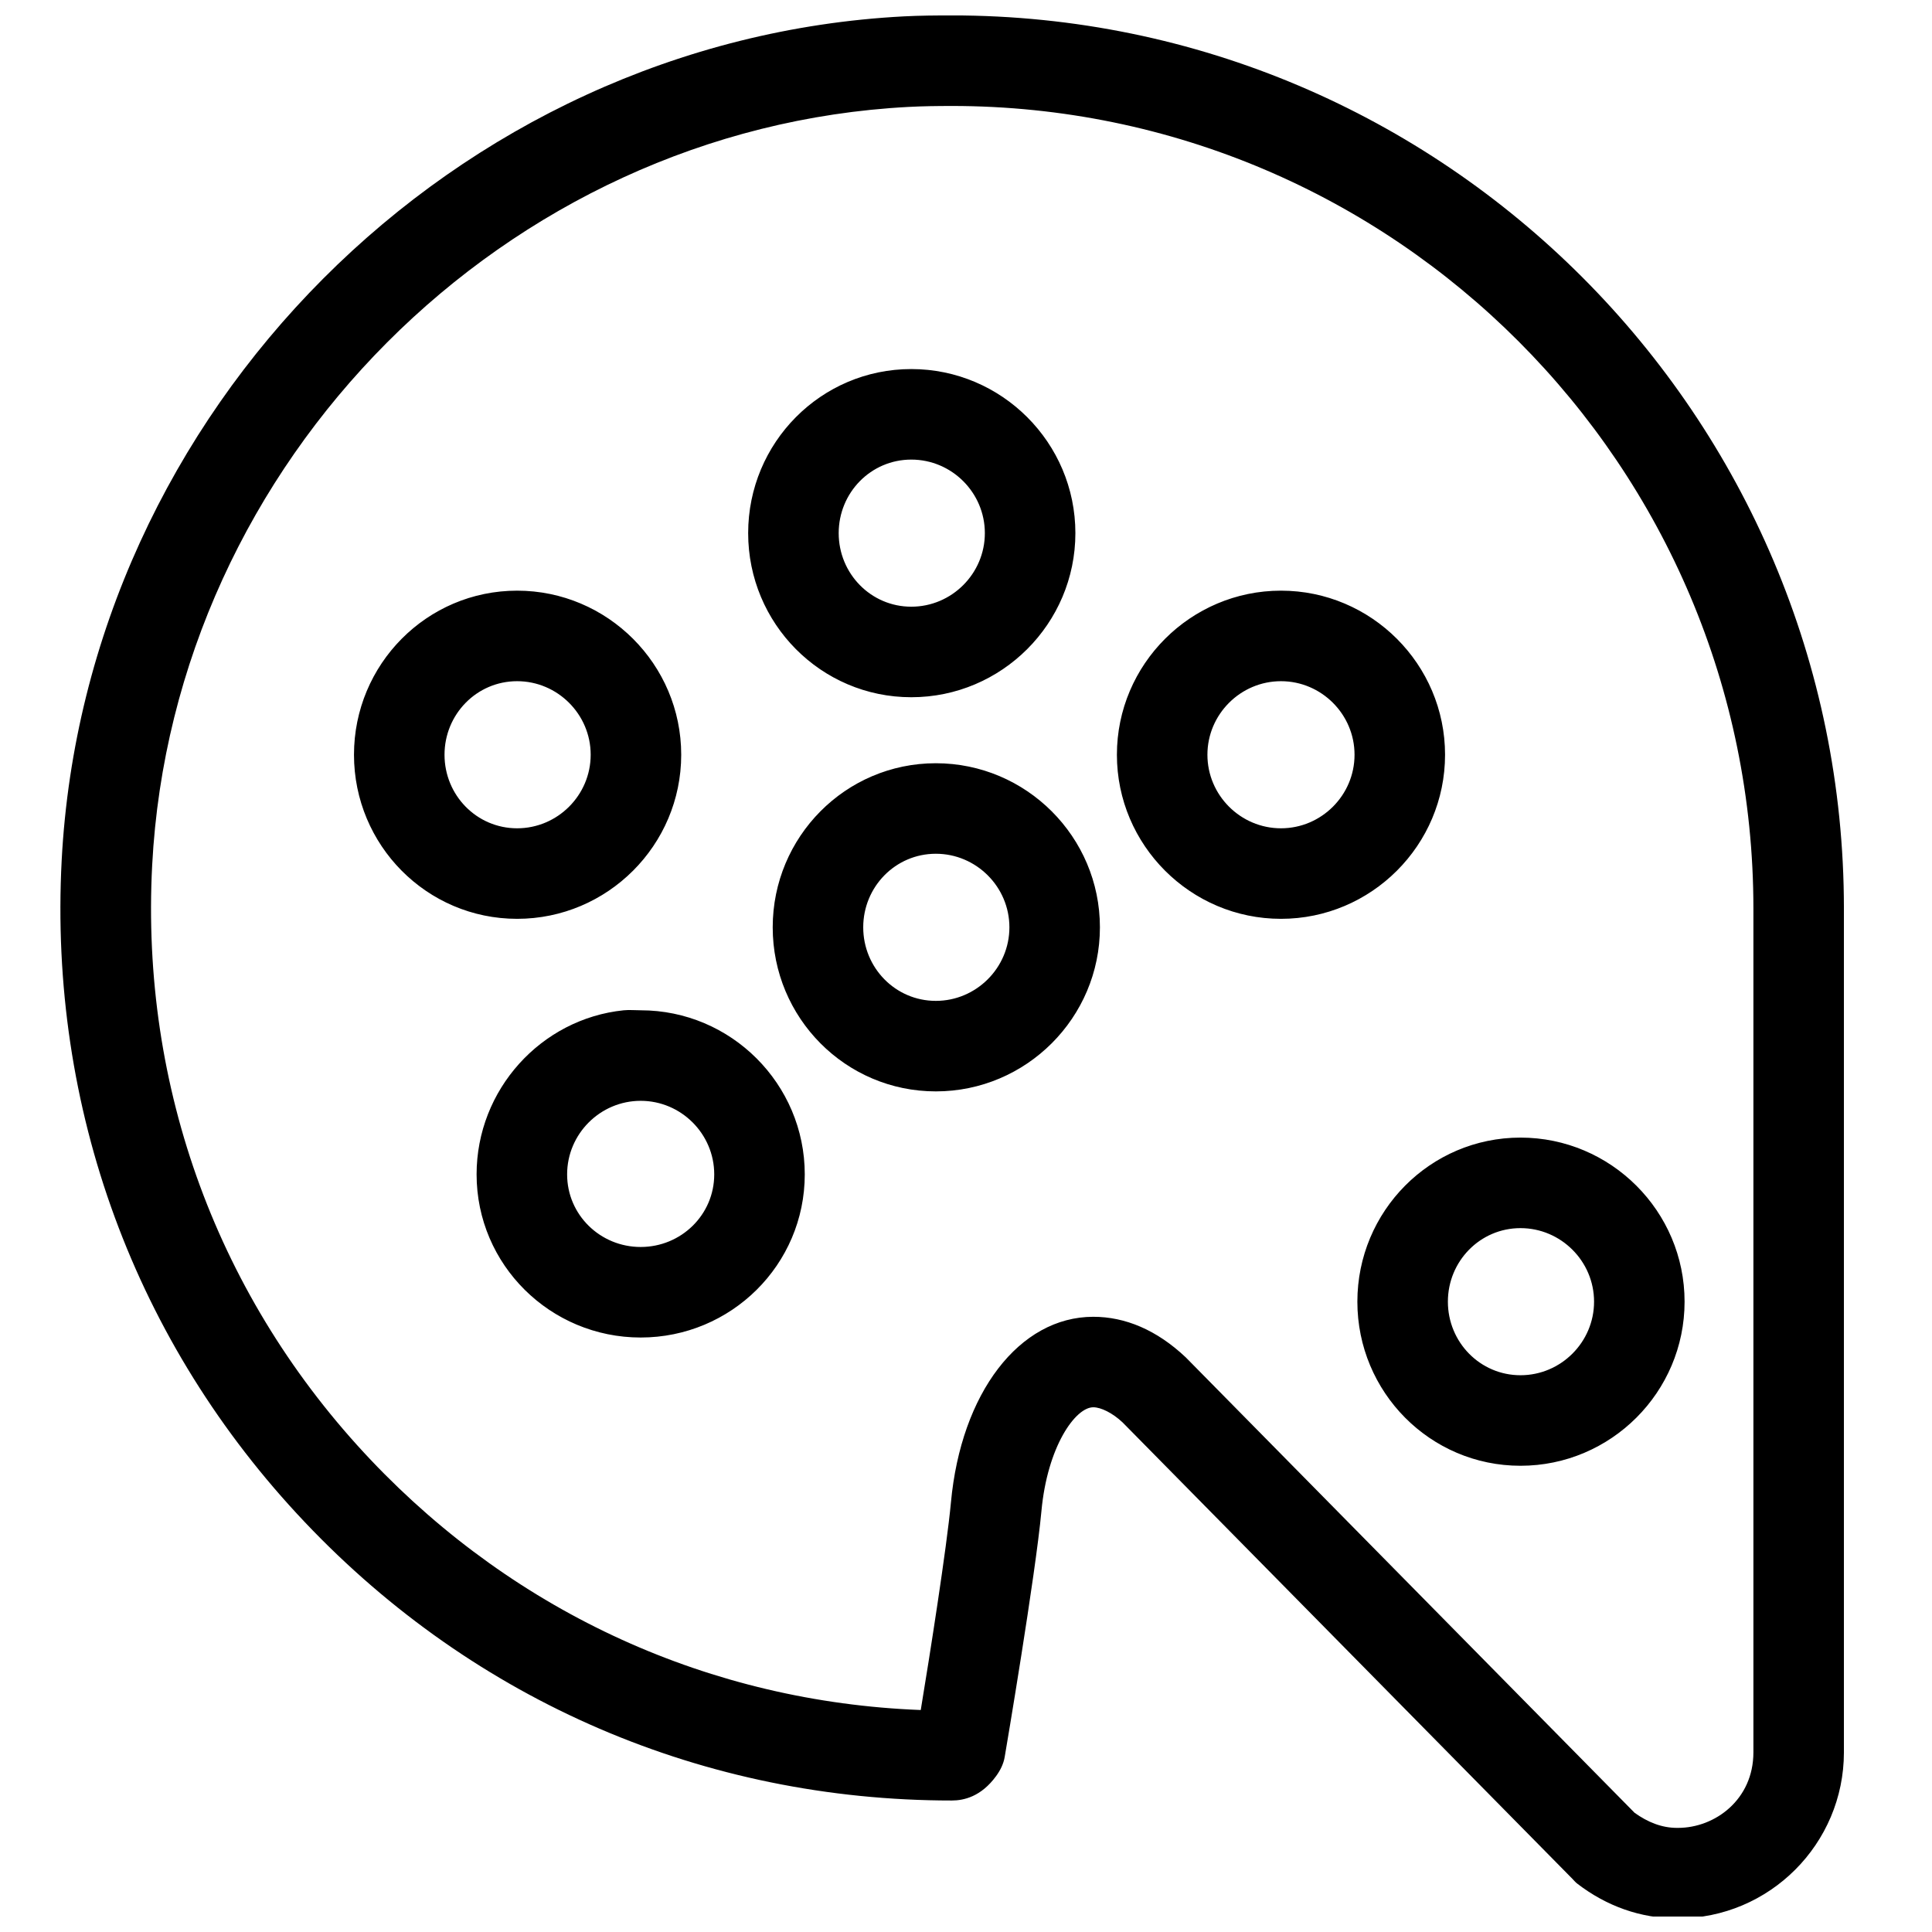 <?xml version="1.0" encoding="UTF-8"?>
<!-- Uploaded to: SVG Repo, www.svgrepo.com, Generator: SVG Repo Mixer Tools -->
<svg width="800px" height="800px" version="1.1" viewBox="144 144 512 512" xmlns="http://www.w3.org/2000/svg">
 <defs>
  <clipPath id="a">
   <path d="m160 148.09h473v503.81h-473z"/>
  </clipPath>
 </defs>
 <g clip-path="url(#a)">
  <path d="m396.25 148.09c-4.207 0-8.492 0.027-12.746 0.25-119.01 6.246-216.91 104.57-223.16 223.66-3.43 65.672 19.395 127.91 64.477 175.43 45.094 47.566 105.94 73.723 171.43 73.723 3.133 0 7.738-0.988 11.746-6.496 1.086-1.496 1.938-3.176 2.25-5 0.336-1.949 8.152-48.062 9.746-65.223 1.574-17.066 8.984-27.492 13.742-27.492 2.023 0 5.086 1.496 7.75 4l119.2 120.95c0.383 0.395 0.816 0.914 1.25 1.25 7.805 6.016 16.844 9.246 26.488 9.246h0.25c24.258 0 43.969-19.75 43.984-43.984v-223.66c-0.008-130.45-106-236.67-236.41-236.66zm0 23.992c117.27 0.023 212.42 95.441 212.42 212.67v223.66c-0.008 12.484-10.148 19.996-19.992 19.996h-0.25c-4.07 0-7.805-1.531-11.246-4l-118.95-120.7c-7.699-7.269-16.047-10.746-24.492-10.746-19.598 0-35.062 20.176-37.734 49.23-1.121 12.012-5.629 40.695-7.996 54.98-55.645-2.129-107.1-25.531-145.7-66.227-40.496-42.711-61.074-98.672-57.98-157.69 5.609-106.99 93.523-195.31 200.43-200.92 3.828-0.203 7.715-0.254 11.496-0.25zm-10.746 69.723c-23.941 0-43.234 19.516-43.234 43.484 0 23.965 19.293 43.484 43.234 43.484 23.949 0 43.484-19.52 43.484-43.484 0-23.969-19.535-43.484-43.484-43.484zm0 23.992c10.723 0 19.492 8.758 19.492 19.492 0 10.723-8.77 19.492-19.492 19.492-10.715 0-19.242-8.77-19.242-19.492 0-10.734 8.527-19.492 19.242-19.492zm-104.46 34.734c-23.941 0-43.234 19.527-43.234 43.484 0 23.969 19.293 43.484 43.234 43.484 23.945 0 43.484-19.516 43.484-43.484 0-23.957-19.539-43.484-43.484-43.484zm202.43 0c-23.945 0-43.484 19.527-43.484 43.484 0 23.969 19.539 43.484 43.484 43.484 23.941 0 43.48-19.516 43.48-43.484 0-23.957-19.539-43.484-43.48-43.484zm-202.43 23.992c10.715 0 19.492 8.77 19.492 19.492 0 10.73-8.777 19.492-19.492 19.492-10.715 0-19.242-8.762-19.242-19.492 0-10.723 8.527-19.492 19.242-19.492zm202.43 0c10.715 0 19.492 8.77 19.492 19.492 0 10.73-8.777 19.492-19.492 19.492-10.711 0-19.496-8.762-19.496-19.492 0-10.723 8.785-19.492 19.496-19.492zm-91.469 21.742c-23.941 0-43.23 19.516-43.23 43.484 0 23.965 19.289 43.48 43.23 43.48 23.953 0 43.484-19.516 43.484-43.48 0-23.969-19.531-43.484-43.484-43.484zm0 23.988c10.719 0 19.496 8.77 19.496 19.496 0 10.723-8.777 19.492-19.496 19.492-10.715 0-19.242-8.77-19.242-19.492 0-10.727 8.527-19.496 19.242-19.496zm-82.719 41.484c-21.867 2.231-38.984 21.016-38.984 43.484 0 23.961 19.543 43.234 43.484 43.234s43.484-19.273 43.484-43.234c0-23.965-19.543-43.484-43.484-43.484-1.496 0-3.039-0.148-4.5 0zm4.5 23.992c10.715 0 19.492 8.762 19.492 19.492 0 10.727-8.777 19.242-19.492 19.242s-19.492-8.516-19.492-19.242c0-10.73 8.777-19.492 19.492-19.492zm233.16 9.746c-23.941 0-43.23 19.516-43.23 43.484s19.289 43.484 43.23 43.484c23.945 0 43.484-19.516 43.484-43.484s-19.539-43.484-43.484-43.484zm0 23.992c10.719 0 19.496 8.77 19.496 19.492s-8.777 19.492-19.496 19.492c-10.715 0-19.242-8.77-19.242-19.492s8.527-19.492 19.242-19.492z" fill-rule="evenodd"/>
 </g>
</svg>